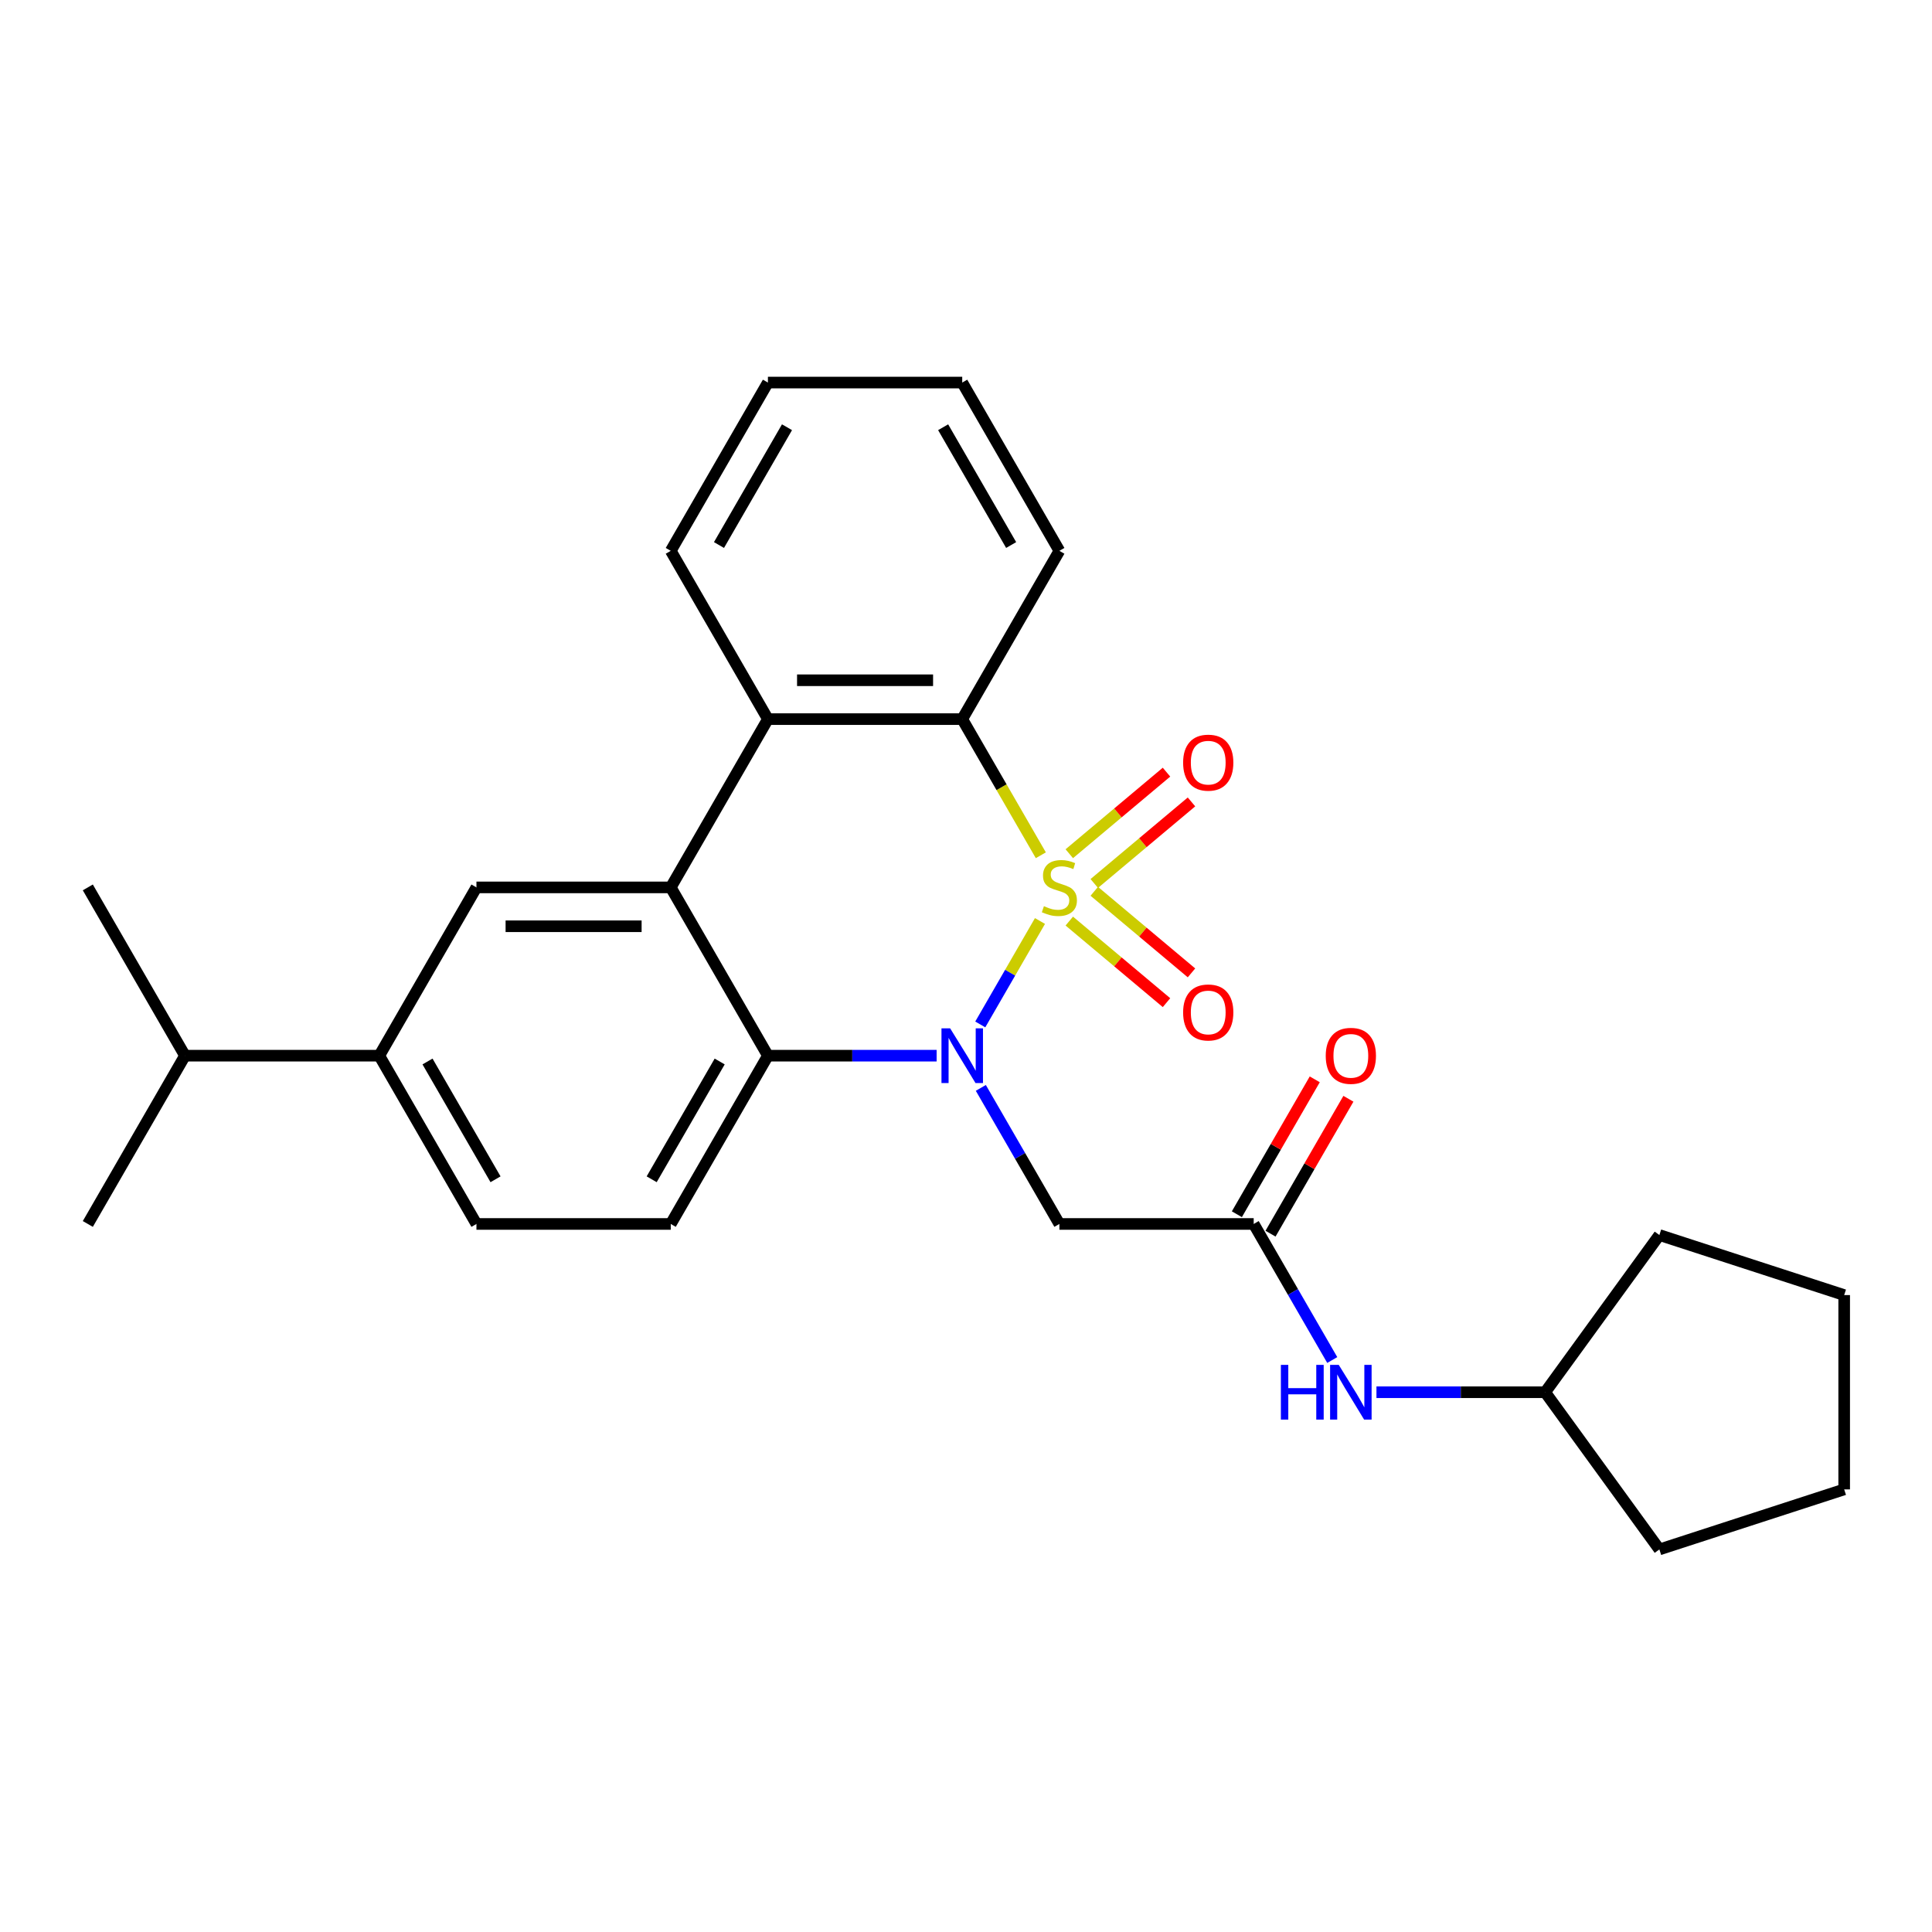 <?xml version='1.0' encoding='iso-8859-1'?>
<svg version='1.1' baseProfile='full'
              xmlns='http://www.w3.org/2000/svg'
                      xmlns:rdkit='http://www.rdkit.org/xml'
                      xmlns:xlink='http://www.w3.org/1999/xlink'
                  xml:space='preserve'
width='1000px' height='1000px' viewBox='0 0 1000 1000'>
<!-- END OF HEADER -->
<rect style='opacity:1.0;fill:#FFFFFF;stroke:none' width='1000' height='1000' x='0' y='0'> </rect>
<path class='bond-0' d='M 538.292,476.711 L 522.838,503.478' style='fill:none;fill-rule:evenodd;stroke:#CCCC00;stroke-width:6px;stroke-linecap:butt;stroke-linejoin:miter;stroke-opacity:1' />
<path class='bond-0' d='M 522.838,503.478 L 507.384,530.245' style='fill:none;fill-rule:evenodd;stroke:#0000FF;stroke-width:6px;stroke-linecap:butt;stroke-linejoin:miter;stroke-opacity:1' />
<path class='bond-1' d='M 538.731,442.682 L 518.389,407.448' style='fill:none;fill-rule:evenodd;stroke:#CCCC00;stroke-width:6px;stroke-linecap:butt;stroke-linejoin:miter;stroke-opacity:1' />
<path class='bond-1' d='M 518.389,407.448 L 498.047,372.215' style='fill:none;fill-rule:evenodd;stroke:#000000;stroke-width:6px;stroke-linecap:butt;stroke-linejoin:miter;stroke-opacity:1' />
<path class='bond-8' d='M 566.394,457.292 L 591.552,436.182' style='fill:none;fill-rule:evenodd;stroke:#CCCC00;stroke-width:6px;stroke-linecap:butt;stroke-linejoin:miter;stroke-opacity:1' />
<path class='bond-8' d='M 591.552,436.182 L 616.709,415.072' style='fill:none;fill-rule:evenodd;stroke:#FF0000;stroke-width:6px;stroke-linecap:butt;stroke-linejoin:miter;stroke-opacity:1' />
<path class='bond-8' d='M 553.464,441.883 L 578.622,420.773' style='fill:none;fill-rule:evenodd;stroke:#CCCC00;stroke-width:6px;stroke-linecap:butt;stroke-linejoin:miter;stroke-opacity:1' />
<path class='bond-8' d='M 578.622,420.773 L 603.78,399.663' style='fill:none;fill-rule:evenodd;stroke:#FF0000;stroke-width:6px;stroke-linecap:butt;stroke-linejoin:miter;stroke-opacity:1' />
<path class='bond-9' d='M 553.464,476.75 L 578.622,497.859' style='fill:none;fill-rule:evenodd;stroke:#CCCC00;stroke-width:6px;stroke-linecap:butt;stroke-linejoin:miter;stroke-opacity:1' />
<path class='bond-9' d='M 578.622,497.859 L 603.78,518.969' style='fill:none;fill-rule:evenodd;stroke:#FF0000;stroke-width:6px;stroke-linecap:butt;stroke-linejoin:miter;stroke-opacity:1' />
<path class='bond-9' d='M 566.394,461.34 L 591.552,482.45' style='fill:none;fill-rule:evenodd;stroke:#CCCC00;stroke-width:6px;stroke-linecap:butt;stroke-linejoin:miter;stroke-opacity:1' />
<path class='bond-9' d='M 591.552,482.45 L 616.709,503.56' style='fill:none;fill-rule:evenodd;stroke:#FF0000;stroke-width:6px;stroke-linecap:butt;stroke-linejoin:miter;stroke-opacity:1' />
<path class='bond-3' d='M 484.792,546.418 L 441.132,546.418' style='fill:none;fill-rule:evenodd;stroke:#0000FF;stroke-width:6px;stroke-linecap:butt;stroke-linejoin:miter;stroke-opacity:1' />
<path class='bond-3' d='M 441.132,546.418 L 397.471,546.418' style='fill:none;fill-rule:evenodd;stroke:#000000;stroke-width:6px;stroke-linecap:butt;stroke-linejoin:miter;stroke-opacity:1' />
<path class='bond-5' d='M 507.674,563.092 L 528.004,598.305' style='fill:none;fill-rule:evenodd;stroke:#0000FF;stroke-width:6px;stroke-linecap:butt;stroke-linejoin:miter;stroke-opacity:1' />
<path class='bond-5' d='M 528.004,598.305 L 548.335,633.519' style='fill:none;fill-rule:evenodd;stroke:#000000;stroke-width:6px;stroke-linecap:butt;stroke-linejoin:miter;stroke-opacity:1' />
<path class='bond-4' d='M 498.047,372.215 L 397.471,372.215' style='fill:none;fill-rule:evenodd;stroke:#000000;stroke-width:6px;stroke-linecap:butt;stroke-linejoin:miter;stroke-opacity:1' />
<path class='bond-4' d='M 482.96,352.1 L 412.557,352.1' style='fill:none;fill-rule:evenodd;stroke:#000000;stroke-width:6px;stroke-linecap:butt;stroke-linejoin:miter;stroke-opacity:1' />
<path class='bond-16' d='M 498.047,372.215 L 548.335,285.113' style='fill:none;fill-rule:evenodd;stroke:#000000;stroke-width:6px;stroke-linecap:butt;stroke-linejoin:miter;stroke-opacity:1' />
<path class='bond-2' d='M 347.183,459.316 L 397.471,372.215' style='fill:none;fill-rule:evenodd;stroke:#000000;stroke-width:6px;stroke-linecap:butt;stroke-linejoin:miter;stroke-opacity:1' />
<path class='bond-6' d='M 347.183,459.316 L 246.607,459.316' style='fill:none;fill-rule:evenodd;stroke:#000000;stroke-width:6px;stroke-linecap:butt;stroke-linejoin:miter;stroke-opacity:1' />
<path class='bond-6' d='M 332.096,479.431 L 261.693,479.431' style='fill:none;fill-rule:evenodd;stroke:#000000;stroke-width:6px;stroke-linecap:butt;stroke-linejoin:miter;stroke-opacity:1' />
<path class='bond-27' d='M 347.183,459.316 L 397.471,546.418' style='fill:none;fill-rule:evenodd;stroke:#000000;stroke-width:6px;stroke-linecap:butt;stroke-linejoin:miter;stroke-opacity:1' />
<path class='bond-10' d='M 397.471,546.418 L 347.183,633.519' style='fill:none;fill-rule:evenodd;stroke:#000000;stroke-width:6px;stroke-linecap:butt;stroke-linejoin:miter;stroke-opacity:1' />
<path class='bond-10' d='M 372.507,549.425 L 337.306,610.396' style='fill:none;fill-rule:evenodd;stroke:#000000;stroke-width:6px;stroke-linecap:butt;stroke-linejoin:miter;stroke-opacity:1' />
<path class='bond-18' d='M 397.471,372.215 L 347.183,285.113' style='fill:none;fill-rule:evenodd;stroke:#000000;stroke-width:6px;stroke-linecap:butt;stroke-linejoin:miter;stroke-opacity:1' />
<path class='bond-7' d='M 548.335,633.519 L 648.911,633.519' style='fill:none;fill-rule:evenodd;stroke:#000000;stroke-width:6px;stroke-linecap:butt;stroke-linejoin:miter;stroke-opacity:1' />
<path class='bond-11' d='M 246.607,459.316 L 196.319,546.418' style='fill:none;fill-rule:evenodd;stroke:#000000;stroke-width:6px;stroke-linecap:butt;stroke-linejoin:miter;stroke-opacity:1' />
<path class='bond-12' d='M 648.911,633.519 L 669.241,668.732' style='fill:none;fill-rule:evenodd;stroke:#000000;stroke-width:6px;stroke-linecap:butt;stroke-linejoin:miter;stroke-opacity:1' />
<path class='bond-12' d='M 669.241,668.732 L 689.572,703.946' style='fill:none;fill-rule:evenodd;stroke:#0000FF;stroke-width:6px;stroke-linecap:butt;stroke-linejoin:miter;stroke-opacity:1' />
<path class='bond-14' d='M 657.621,638.548 L 677.778,603.634' style='fill:none;fill-rule:evenodd;stroke:#000000;stroke-width:6px;stroke-linecap:butt;stroke-linejoin:miter;stroke-opacity:1' />
<path class='bond-14' d='M 677.778,603.634 L 697.936,568.721' style='fill:none;fill-rule:evenodd;stroke:#FF0000;stroke-width:6px;stroke-linecap:butt;stroke-linejoin:miter;stroke-opacity:1' />
<path class='bond-14' d='M 640.201,628.49 L 660.358,593.577' style='fill:none;fill-rule:evenodd;stroke:#000000;stroke-width:6px;stroke-linecap:butt;stroke-linejoin:miter;stroke-opacity:1' />
<path class='bond-14' d='M 660.358,593.577 L 680.515,558.663' style='fill:none;fill-rule:evenodd;stroke:#FF0000;stroke-width:6px;stroke-linecap:butt;stroke-linejoin:miter;stroke-opacity:1' />
<path class='bond-13' d='M 347.183,633.519 L 246.607,633.519' style='fill:none;fill-rule:evenodd;stroke:#000000;stroke-width:6px;stroke-linecap:butt;stroke-linejoin:miter;stroke-opacity:1' />
<path class='bond-15' d='M 196.319,546.418 L 95.743,546.418' style='fill:none;fill-rule:evenodd;stroke:#000000;stroke-width:6px;stroke-linecap:butt;stroke-linejoin:miter;stroke-opacity:1' />
<path class='bond-29' d='M 196.319,546.418 L 246.607,633.519' style='fill:none;fill-rule:evenodd;stroke:#000000;stroke-width:6px;stroke-linecap:butt;stroke-linejoin:miter;stroke-opacity:1' />
<path class='bond-29' d='M 221.282,549.425 L 256.484,610.396' style='fill:none;fill-rule:evenodd;stroke:#000000;stroke-width:6px;stroke-linecap:butt;stroke-linejoin:miter;stroke-opacity:1' />
<path class='bond-17' d='M 712.453,720.62 L 756.114,720.62' style='fill:none;fill-rule:evenodd;stroke:#0000FF;stroke-width:6px;stroke-linecap:butt;stroke-linejoin:miter;stroke-opacity:1' />
<path class='bond-17' d='M 756.114,720.62 L 799.775,720.62' style='fill:none;fill-rule:evenodd;stroke:#000000;stroke-width:6px;stroke-linecap:butt;stroke-linejoin:miter;stroke-opacity:1' />
<path class='bond-19' d='M 95.743,546.418 L 45.455,459.316' style='fill:none;fill-rule:evenodd;stroke:#000000;stroke-width:6px;stroke-linecap:butt;stroke-linejoin:miter;stroke-opacity:1' />
<path class='bond-20' d='M 95.743,546.418 L 45.455,633.519' style='fill:none;fill-rule:evenodd;stroke:#000000;stroke-width:6px;stroke-linecap:butt;stroke-linejoin:miter;stroke-opacity:1' />
<path class='bond-23' d='M 548.335,285.113 L 498.047,198.012' style='fill:none;fill-rule:evenodd;stroke:#000000;stroke-width:6px;stroke-linecap:butt;stroke-linejoin:miter;stroke-opacity:1' />
<path class='bond-23' d='M 523.371,282.106 L 488.17,221.135' style='fill:none;fill-rule:evenodd;stroke:#000000;stroke-width:6px;stroke-linecap:butt;stroke-linejoin:miter;stroke-opacity:1' />
<path class='bond-21' d='M 799.775,720.62 L 858.892,639.253' style='fill:none;fill-rule:evenodd;stroke:#000000;stroke-width:6px;stroke-linecap:butt;stroke-linejoin:miter;stroke-opacity:1' />
<path class='bond-22' d='M 799.775,720.62 L 858.892,801.988' style='fill:none;fill-rule:evenodd;stroke:#000000;stroke-width:6px;stroke-linecap:butt;stroke-linejoin:miter;stroke-opacity:1' />
<path class='bond-28' d='M 347.183,285.113 L 397.471,198.012' style='fill:none;fill-rule:evenodd;stroke:#000000;stroke-width:6px;stroke-linecap:butt;stroke-linejoin:miter;stroke-opacity:1' />
<path class='bond-28' d='M 372.146,282.106 L 407.348,221.135' style='fill:none;fill-rule:evenodd;stroke:#000000;stroke-width:6px;stroke-linecap:butt;stroke-linejoin:miter;stroke-opacity:1' />
<path class='bond-26' d='M 858.892,639.253 L 954.545,670.332' style='fill:none;fill-rule:evenodd;stroke:#000000;stroke-width:6px;stroke-linecap:butt;stroke-linejoin:miter;stroke-opacity:1' />
<path class='bond-25' d='M 858.892,801.988 L 954.545,770.908' style='fill:none;fill-rule:evenodd;stroke:#000000;stroke-width:6px;stroke-linecap:butt;stroke-linejoin:miter;stroke-opacity:1' />
<path class='bond-24' d='M 498.047,198.012 L 397.471,198.012' style='fill:none;fill-rule:evenodd;stroke:#000000;stroke-width:6px;stroke-linecap:butt;stroke-linejoin:miter;stroke-opacity:1' />
<path class='bond-30' d='M 954.545,770.908 L 954.545,670.332' style='fill:none;fill-rule:evenodd;stroke:#000000;stroke-width:6px;stroke-linecap:butt;stroke-linejoin:miter;stroke-opacity:1' />
<path  class='atom-0' d='M 540.335 469.036
Q 540.655 469.156, 541.975 469.716
Q 543.295 470.276, 544.735 470.636
Q 546.215 470.956, 547.655 470.956
Q 550.335 470.956, 551.895 469.676
Q 553.455 468.356, 553.455 466.076
Q 553.455 464.516, 552.655 463.556
Q 551.895 462.596, 550.695 462.076
Q 549.495 461.556, 547.495 460.956
Q 544.975 460.196, 543.455 459.476
Q 541.975 458.756, 540.895 457.236
Q 539.855 455.716, 539.855 453.156
Q 539.855 449.596, 542.255 447.396
Q 544.695 445.196, 549.495 445.196
Q 552.775 445.196, 556.495 446.756
L 555.575 449.836
Q 552.175 448.436, 549.615 448.436
Q 546.855 448.436, 545.335 449.596
Q 543.815 450.716, 543.855 452.676
Q 543.855 454.196, 544.615 455.116
Q 545.415 456.036, 546.535 456.556
Q 547.695 457.076, 549.615 457.676
Q 552.175 458.476, 553.695 459.276
Q 555.215 460.076, 556.295 461.716
Q 557.415 463.316, 557.415 466.076
Q 557.415 469.996, 554.775 472.116
Q 552.175 474.196, 547.815 474.196
Q 545.295 474.196, 543.375 473.636
Q 541.495 473.116, 539.255 472.196
L 540.335 469.036
' fill='#CCCC00'/>
<path  class='atom-1' d='M 491.787 532.258
L 501.067 547.258
Q 501.987 548.738, 503.467 551.418
Q 504.947 554.098, 505.027 554.258
L 505.027 532.258
L 508.787 532.258
L 508.787 560.578
L 504.907 560.578
L 494.947 544.178
Q 493.787 542.258, 492.547 540.058
Q 491.347 537.858, 490.987 537.178
L 490.987 560.578
L 487.307 560.578
L 487.307 532.258
L 491.787 532.258
' fill='#0000FF'/>
<path  class='atom-9' d='M 612.38 394.747
Q 612.38 387.947, 615.74 384.147
Q 619.1 380.347, 625.38 380.347
Q 631.66 380.347, 635.02 384.147
Q 638.38 387.947, 638.38 394.747
Q 638.38 401.627, 634.98 405.547
Q 631.58 409.427, 625.38 409.427
Q 619.14 409.427, 615.74 405.547
Q 612.38 401.667, 612.38 394.747
M 625.38 406.227
Q 629.7 406.227, 632.02 403.347
Q 634.38 400.427, 634.38 394.747
Q 634.38 389.187, 632.02 386.387
Q 629.7 383.547, 625.38 383.547
Q 621.06 383.547, 618.7 386.347
Q 616.38 389.147, 616.38 394.747
Q 616.38 400.467, 618.7 403.347
Q 621.06 406.227, 625.38 406.227
' fill='#FF0000'/>
<path  class='atom-10' d='M 612.38 524.045
Q 612.38 517.245, 615.74 513.445
Q 619.1 509.645, 625.38 509.645
Q 631.66 509.645, 635.02 513.445
Q 638.38 517.245, 638.38 524.045
Q 638.38 530.925, 634.98 534.845
Q 631.58 538.725, 625.38 538.725
Q 619.14 538.725, 615.74 534.845
Q 612.38 530.965, 612.38 524.045
M 625.38 535.525
Q 629.7 535.525, 632.02 532.645
Q 634.38 529.725, 634.38 524.045
Q 634.38 518.485, 632.02 515.685
Q 629.7 512.845, 625.38 512.845
Q 621.06 512.845, 618.7 515.645
Q 616.38 518.445, 616.38 524.045
Q 616.38 529.765, 618.7 532.645
Q 621.06 535.525, 625.38 535.525
' fill='#FF0000'/>
<path  class='atom-13' d='M 662.979 706.46
L 666.819 706.46
L 666.819 718.5
L 681.299 718.5
L 681.299 706.46
L 685.139 706.46
L 685.139 734.78
L 681.299 734.78
L 681.299 721.7
L 666.819 721.7
L 666.819 734.78
L 662.979 734.78
L 662.979 706.46
' fill='#0000FF'/>
<path  class='atom-13' d='M 692.939 706.46
L 702.219 721.46
Q 703.139 722.94, 704.619 725.62
Q 706.099 728.3, 706.179 728.46
L 706.179 706.46
L 709.939 706.46
L 709.939 734.78
L 706.059 734.78
L 696.099 718.38
Q 694.939 716.46, 693.699 714.26
Q 692.499 712.06, 692.139 711.38
L 692.139 734.78
L 688.459 734.78
L 688.459 706.46
L 692.939 706.46
' fill='#0000FF'/>
<path  class='atom-15' d='M 686.199 546.498
Q 686.199 539.698, 689.559 535.898
Q 692.919 532.098, 699.199 532.098
Q 705.479 532.098, 708.839 535.898
Q 712.199 539.698, 712.199 546.498
Q 712.199 553.378, 708.799 557.298
Q 705.399 561.178, 699.199 561.178
Q 692.959 561.178, 689.559 557.298
Q 686.199 553.418, 686.199 546.498
M 699.199 557.978
Q 703.519 557.978, 705.839 555.098
Q 708.199 552.178, 708.199 546.498
Q 708.199 540.938, 705.839 538.138
Q 703.519 535.298, 699.199 535.298
Q 694.879 535.298, 692.519 538.098
Q 690.199 540.898, 690.199 546.498
Q 690.199 552.218, 692.519 555.098
Q 694.879 557.978, 699.199 557.978
' fill='#FF0000'/>
</svg>
